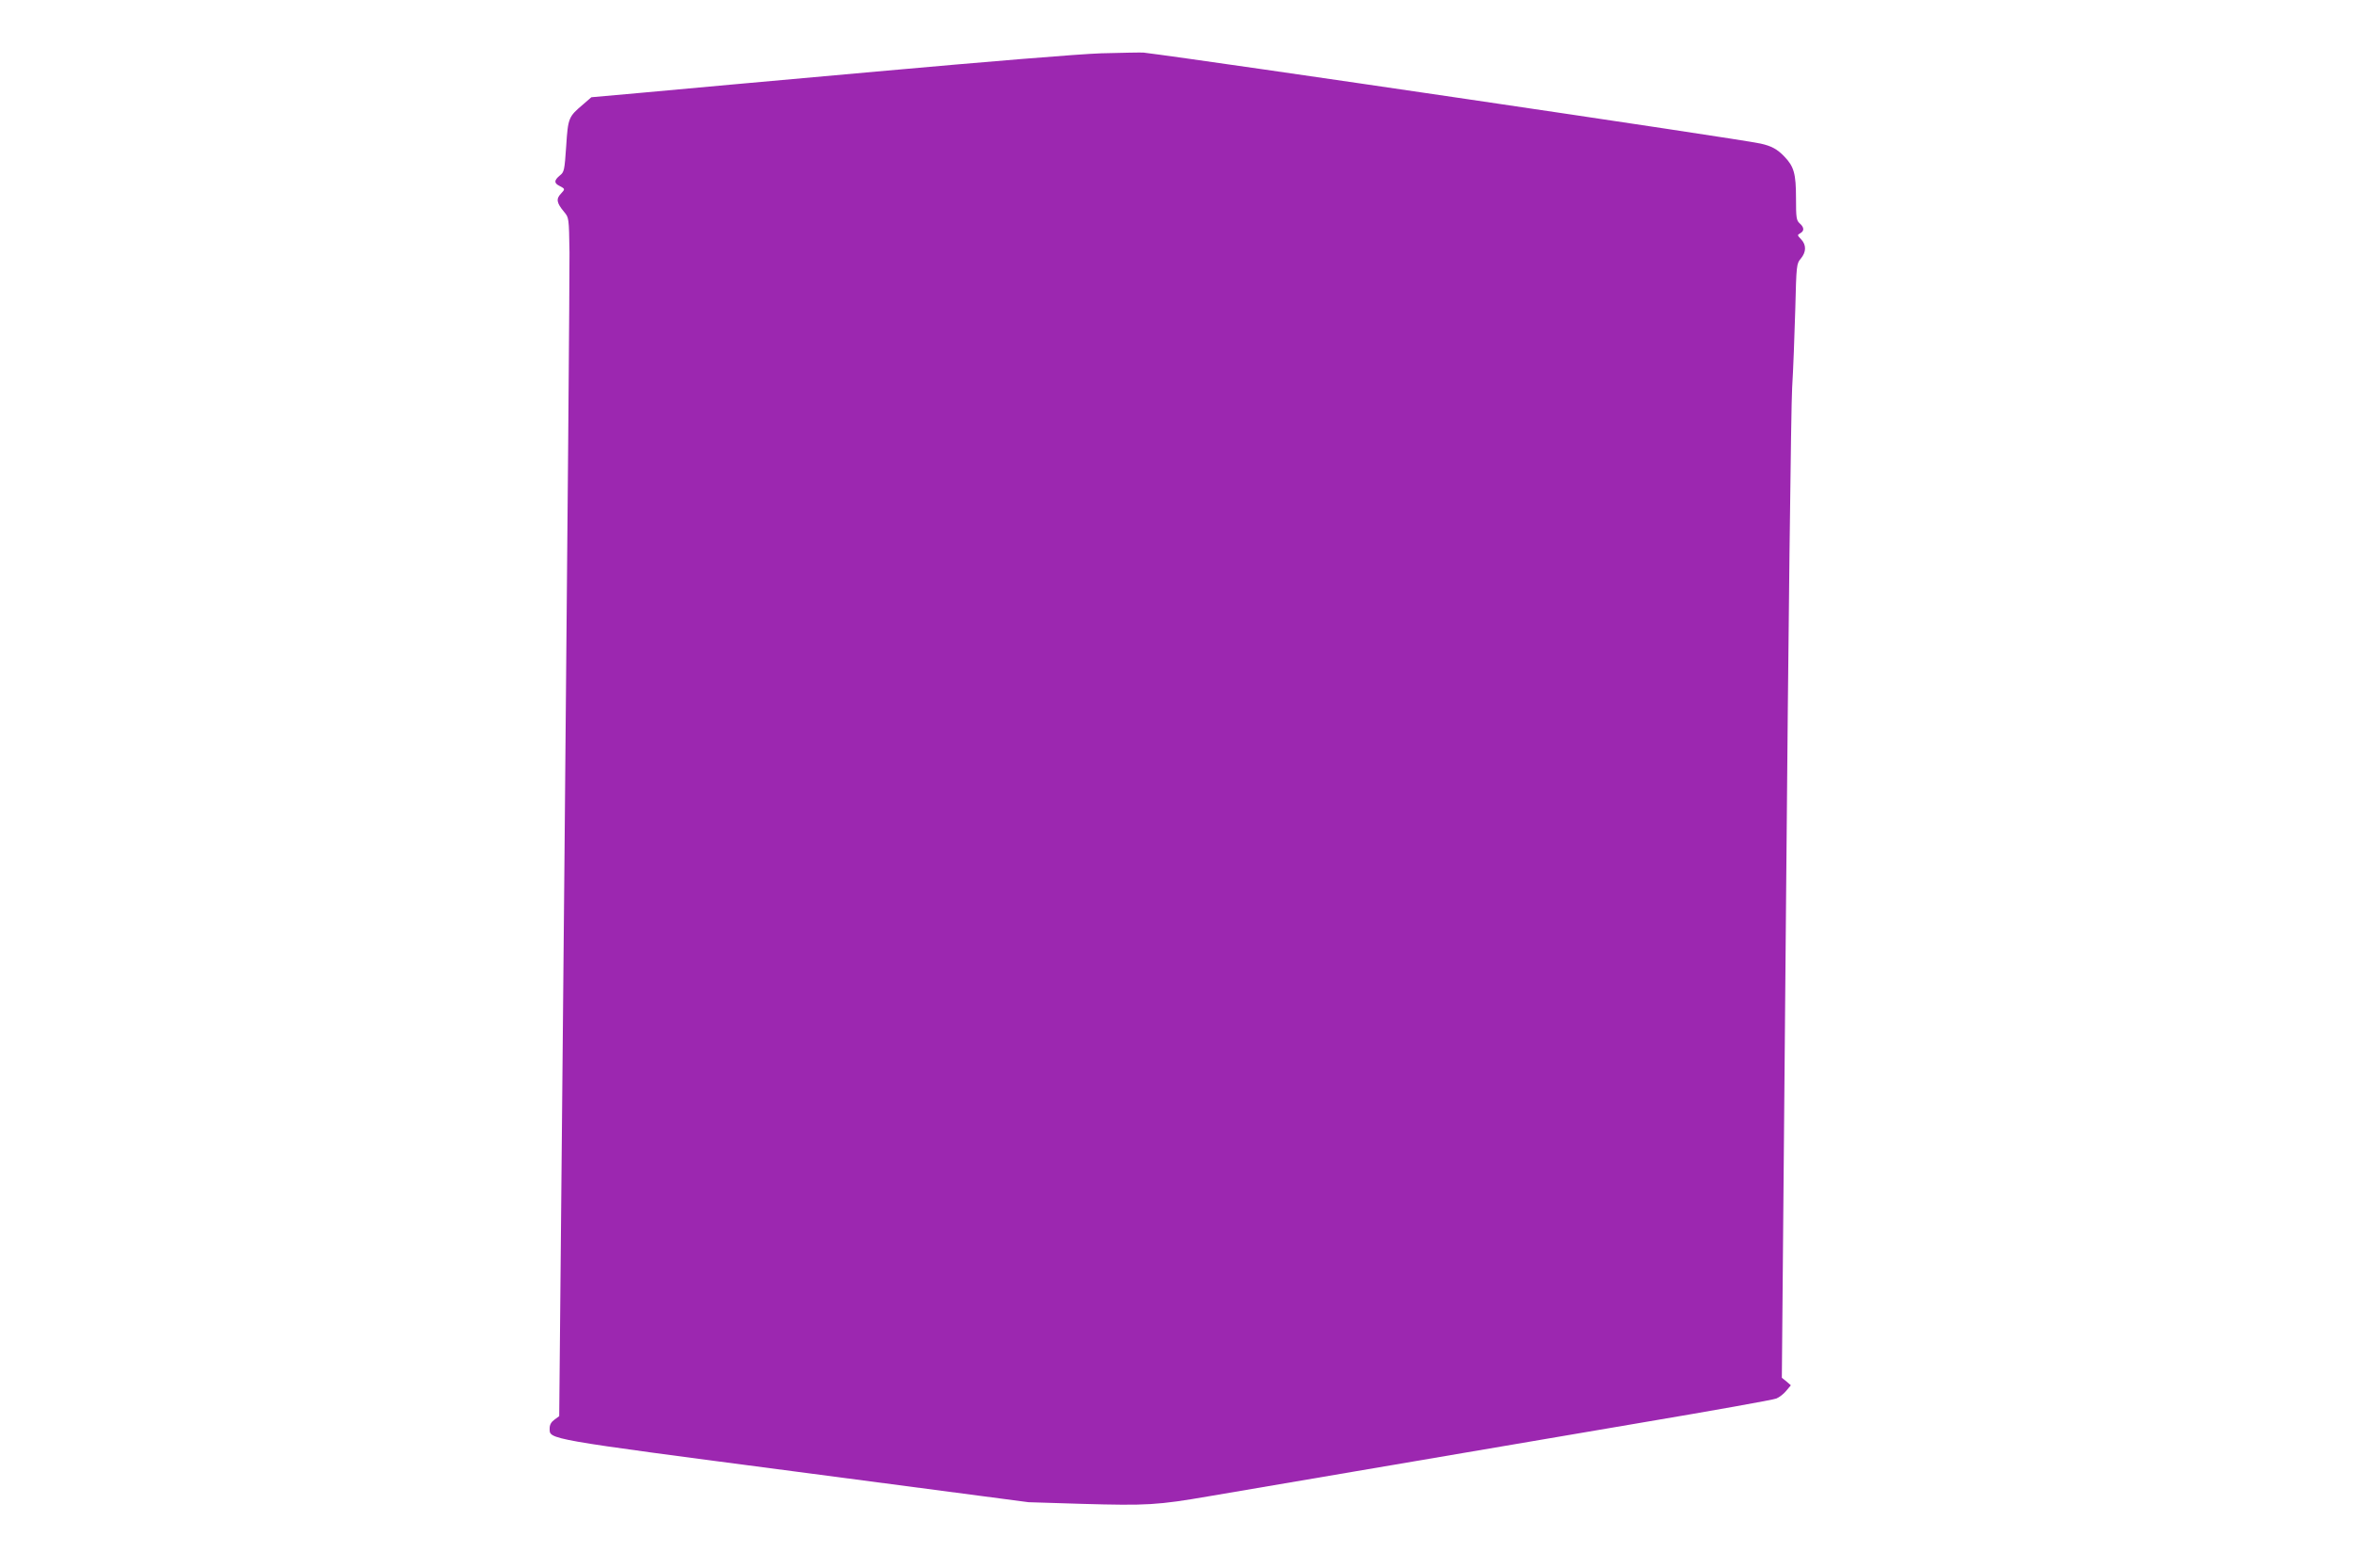 <?xml version="1.0" standalone="no"?>
<!DOCTYPE svg PUBLIC "-//W3C//DTD SVG 20010904//EN"
 "http://www.w3.org/TR/2001/REC-SVG-20010904/DTD/svg10.dtd">
<svg version="1.0" xmlns="http://www.w3.org/2000/svg"
 width="1280pt" height="853pt" viewBox="0 0 1280 853"
 preserveAspectRatio="xMidYMid meet">
<g transform="translate(0,853) scale(0.1,-0.1)"
fill="#9c27b0" stroke="none">
<path d="M5990 8240 c-121 -4 -620 -45 -1220 -99 -558 -50 -1136 -102 -1284
-116 l-269 -24 -45 -39 c-79 -67 -82 -72 -92 -227 -9 -133 -11 -141 -35 -160
-31 -26 -32 -41 -2 -56 32 -17 32 -17 8 -43 -27 -28 -23 -50 17 -98 27 -32 27
-32 30 -222 1 -105 -11 -1572 -27 -3261 l-29 -3069 -26 -19 c-18 -13 -26 -28
-26 -48 0 -60 -30 -55 1343 -235 l1262 -166 290 -9 c355 -10 411 -7 695 42
317 54 1505 256 2345 399 391 66 722 125 738 132 15 6 39 24 53 41 l26 31 -24
21 -25 20 23 2605 c12 1433 27 2684 33 2780 6 96 13 288 17 425 6 244 7 251
30 278 30 36 31 74 2 105 -21 22 -22 24 -5 33 23 13 22 32 -3 54 -18 16 -20
31 -20 137 0 133 -11 172 -63 226 -39 41 -71 58 -130 71 -109 25 -3036 456
-3357 495 -14 1 -117 -1 -230 -4z"/>
</g>
</svg>
